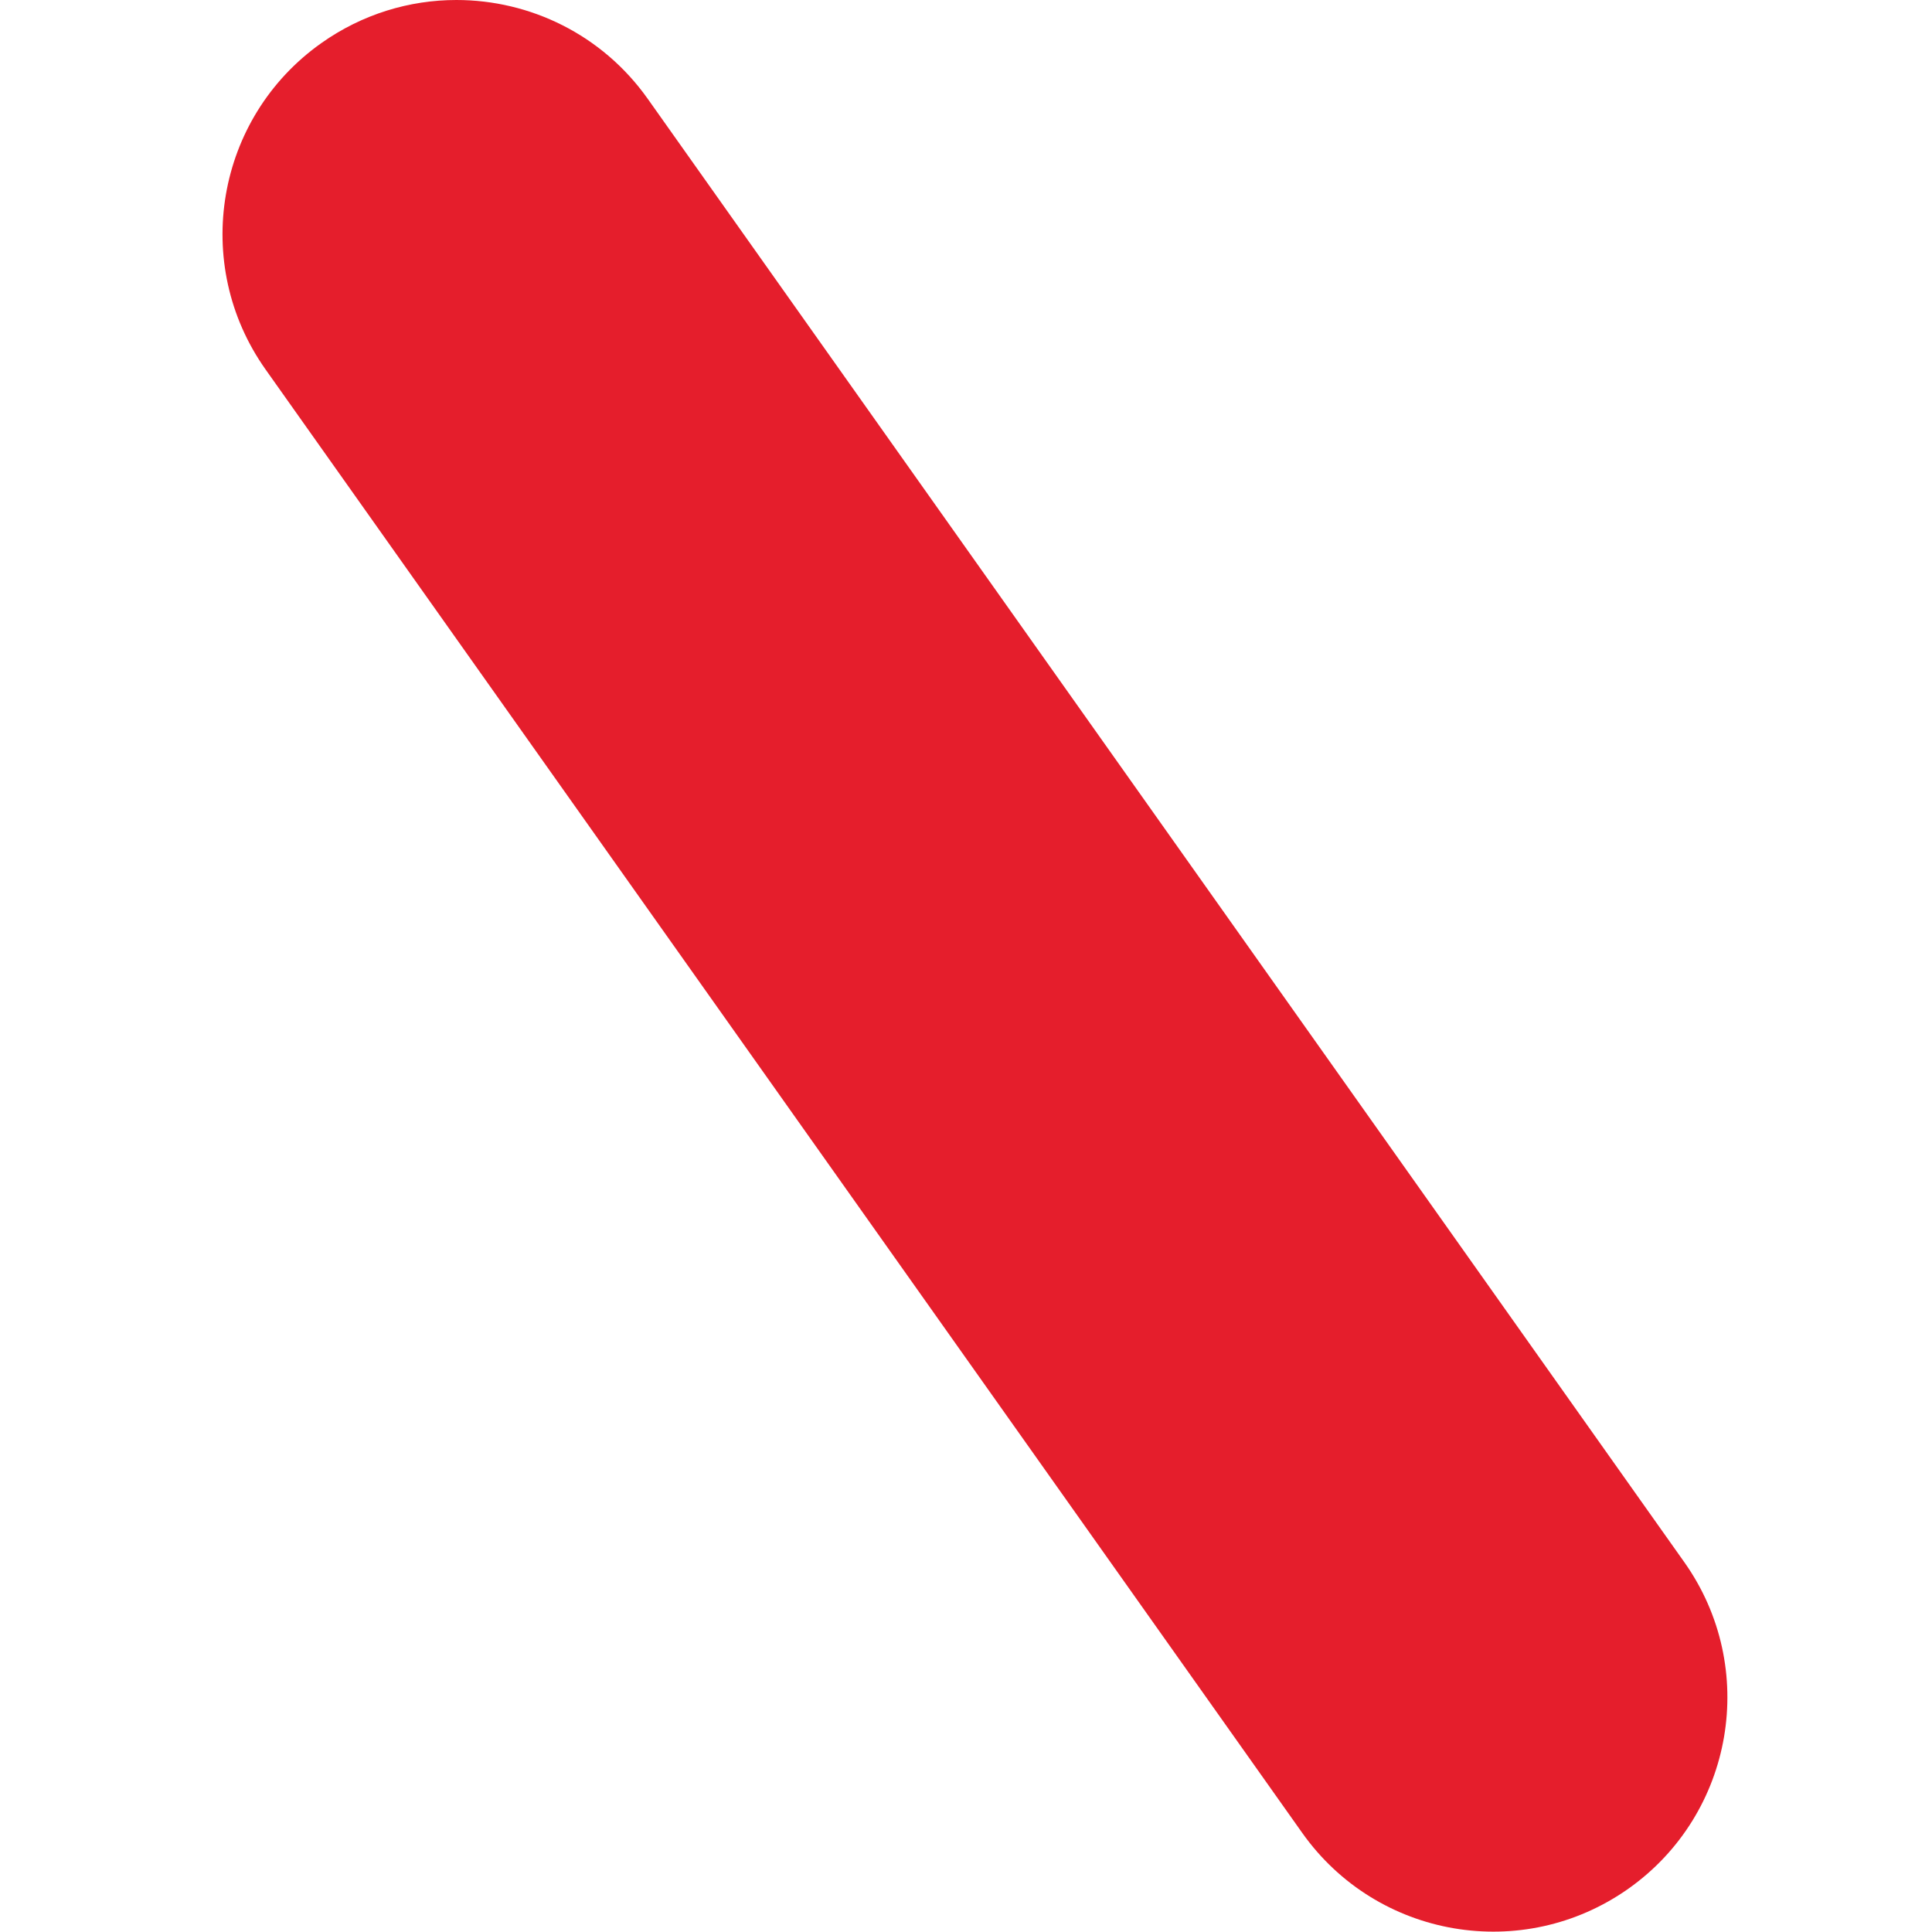 <?xml version="1.0" encoding="UTF-8" standalone="no"?>
<!DOCTYPE svg PUBLIC "-//W3C//DTD SVG 1.1//EN" "http://www.w3.org/Graphics/SVG/1.1/DTD/svg11.dtd">
<svg width="100%" height="100%" viewBox="0 0 356 356" version="1.1" xmlns="http://www.w3.org/2000/svg" xmlns:xlink="http://www.w3.org/1999/xlink" xml:space="preserve" xmlns:serif="http://www.serif.com/" style="fill-rule:evenodd;clip-rule:evenodd;stroke-linejoin:round;stroke-miterlimit:2;">
    <g transform="matrix(1,0,0,1,84.107,361.765)">
        <path d="M0,-361.765C13.528,-361.765 26.839,-355.424 35.249,-343.555L226.255,-73.908C240.027,-54.457 235.418,-27.534 215.977,-13.764C196.509,0 169.604,-4.6 155.839,-24.041L-35.174,-293.689C-48.937,-313.13 -44.339,-340.061 -24.896,-353.824C-17.324,-359.185 -8.62,-361.765 0,-361.765" style="fill:rgb(229,30,44);fill-rule:nonzero;"/>
    </g>
</svg>
